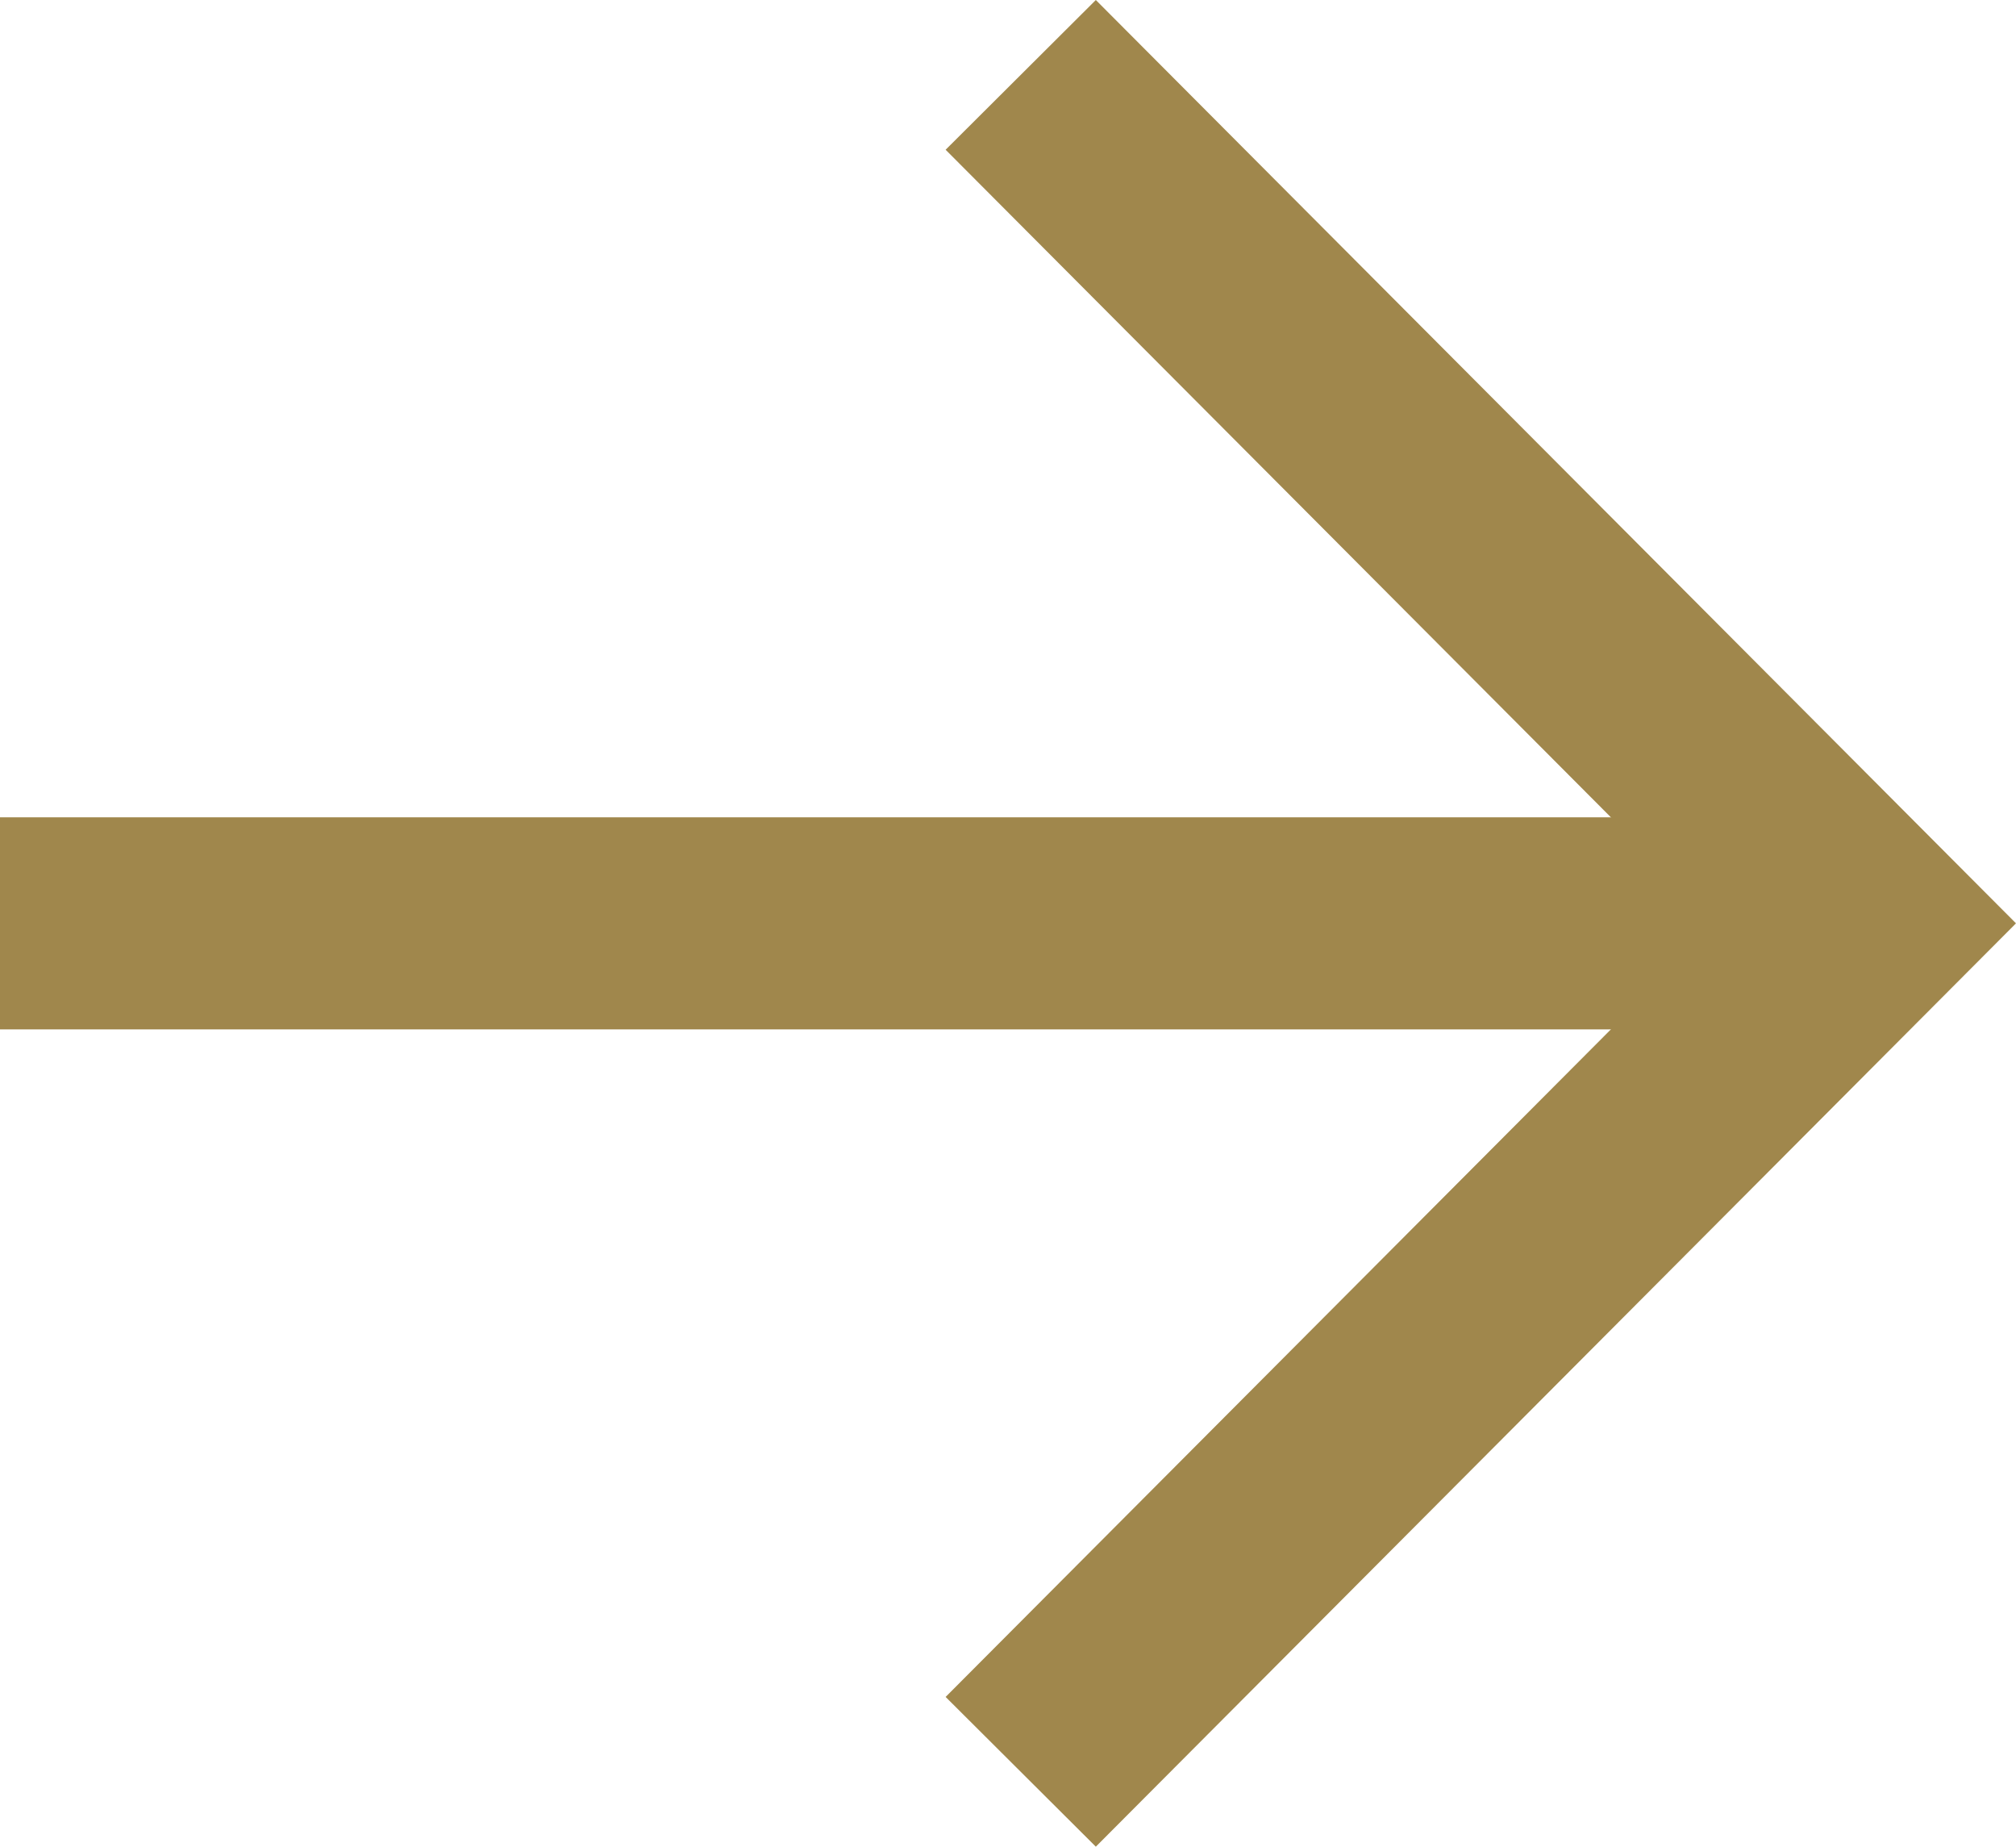 <svg xmlns="http://www.w3.org/2000/svg" width="19.012" height="17.412" viewBox="0 0 19.012 17.412">
  <g id="sub_menu_arrow_gold" transform="translate(-1534.435 -304.486)">
    <g id="Group_196-2" data-name="Group 196-2">
      <path id="Path_2" data-name="Path 2" d="M1544.061,305.192l7.974,8-7.974,8" fill="none" stroke="#a0874c" stroke-miterlimit="10" stroke-width="2"/>
      <line id="Line_8" data-name="Line 8" x2="17.6" transform="translate(1534.435 313.192)" fill="none" stroke="#a0874c" stroke-miterlimit="10" stroke-width="2"/>
    </g>
  </g>
</svg>
